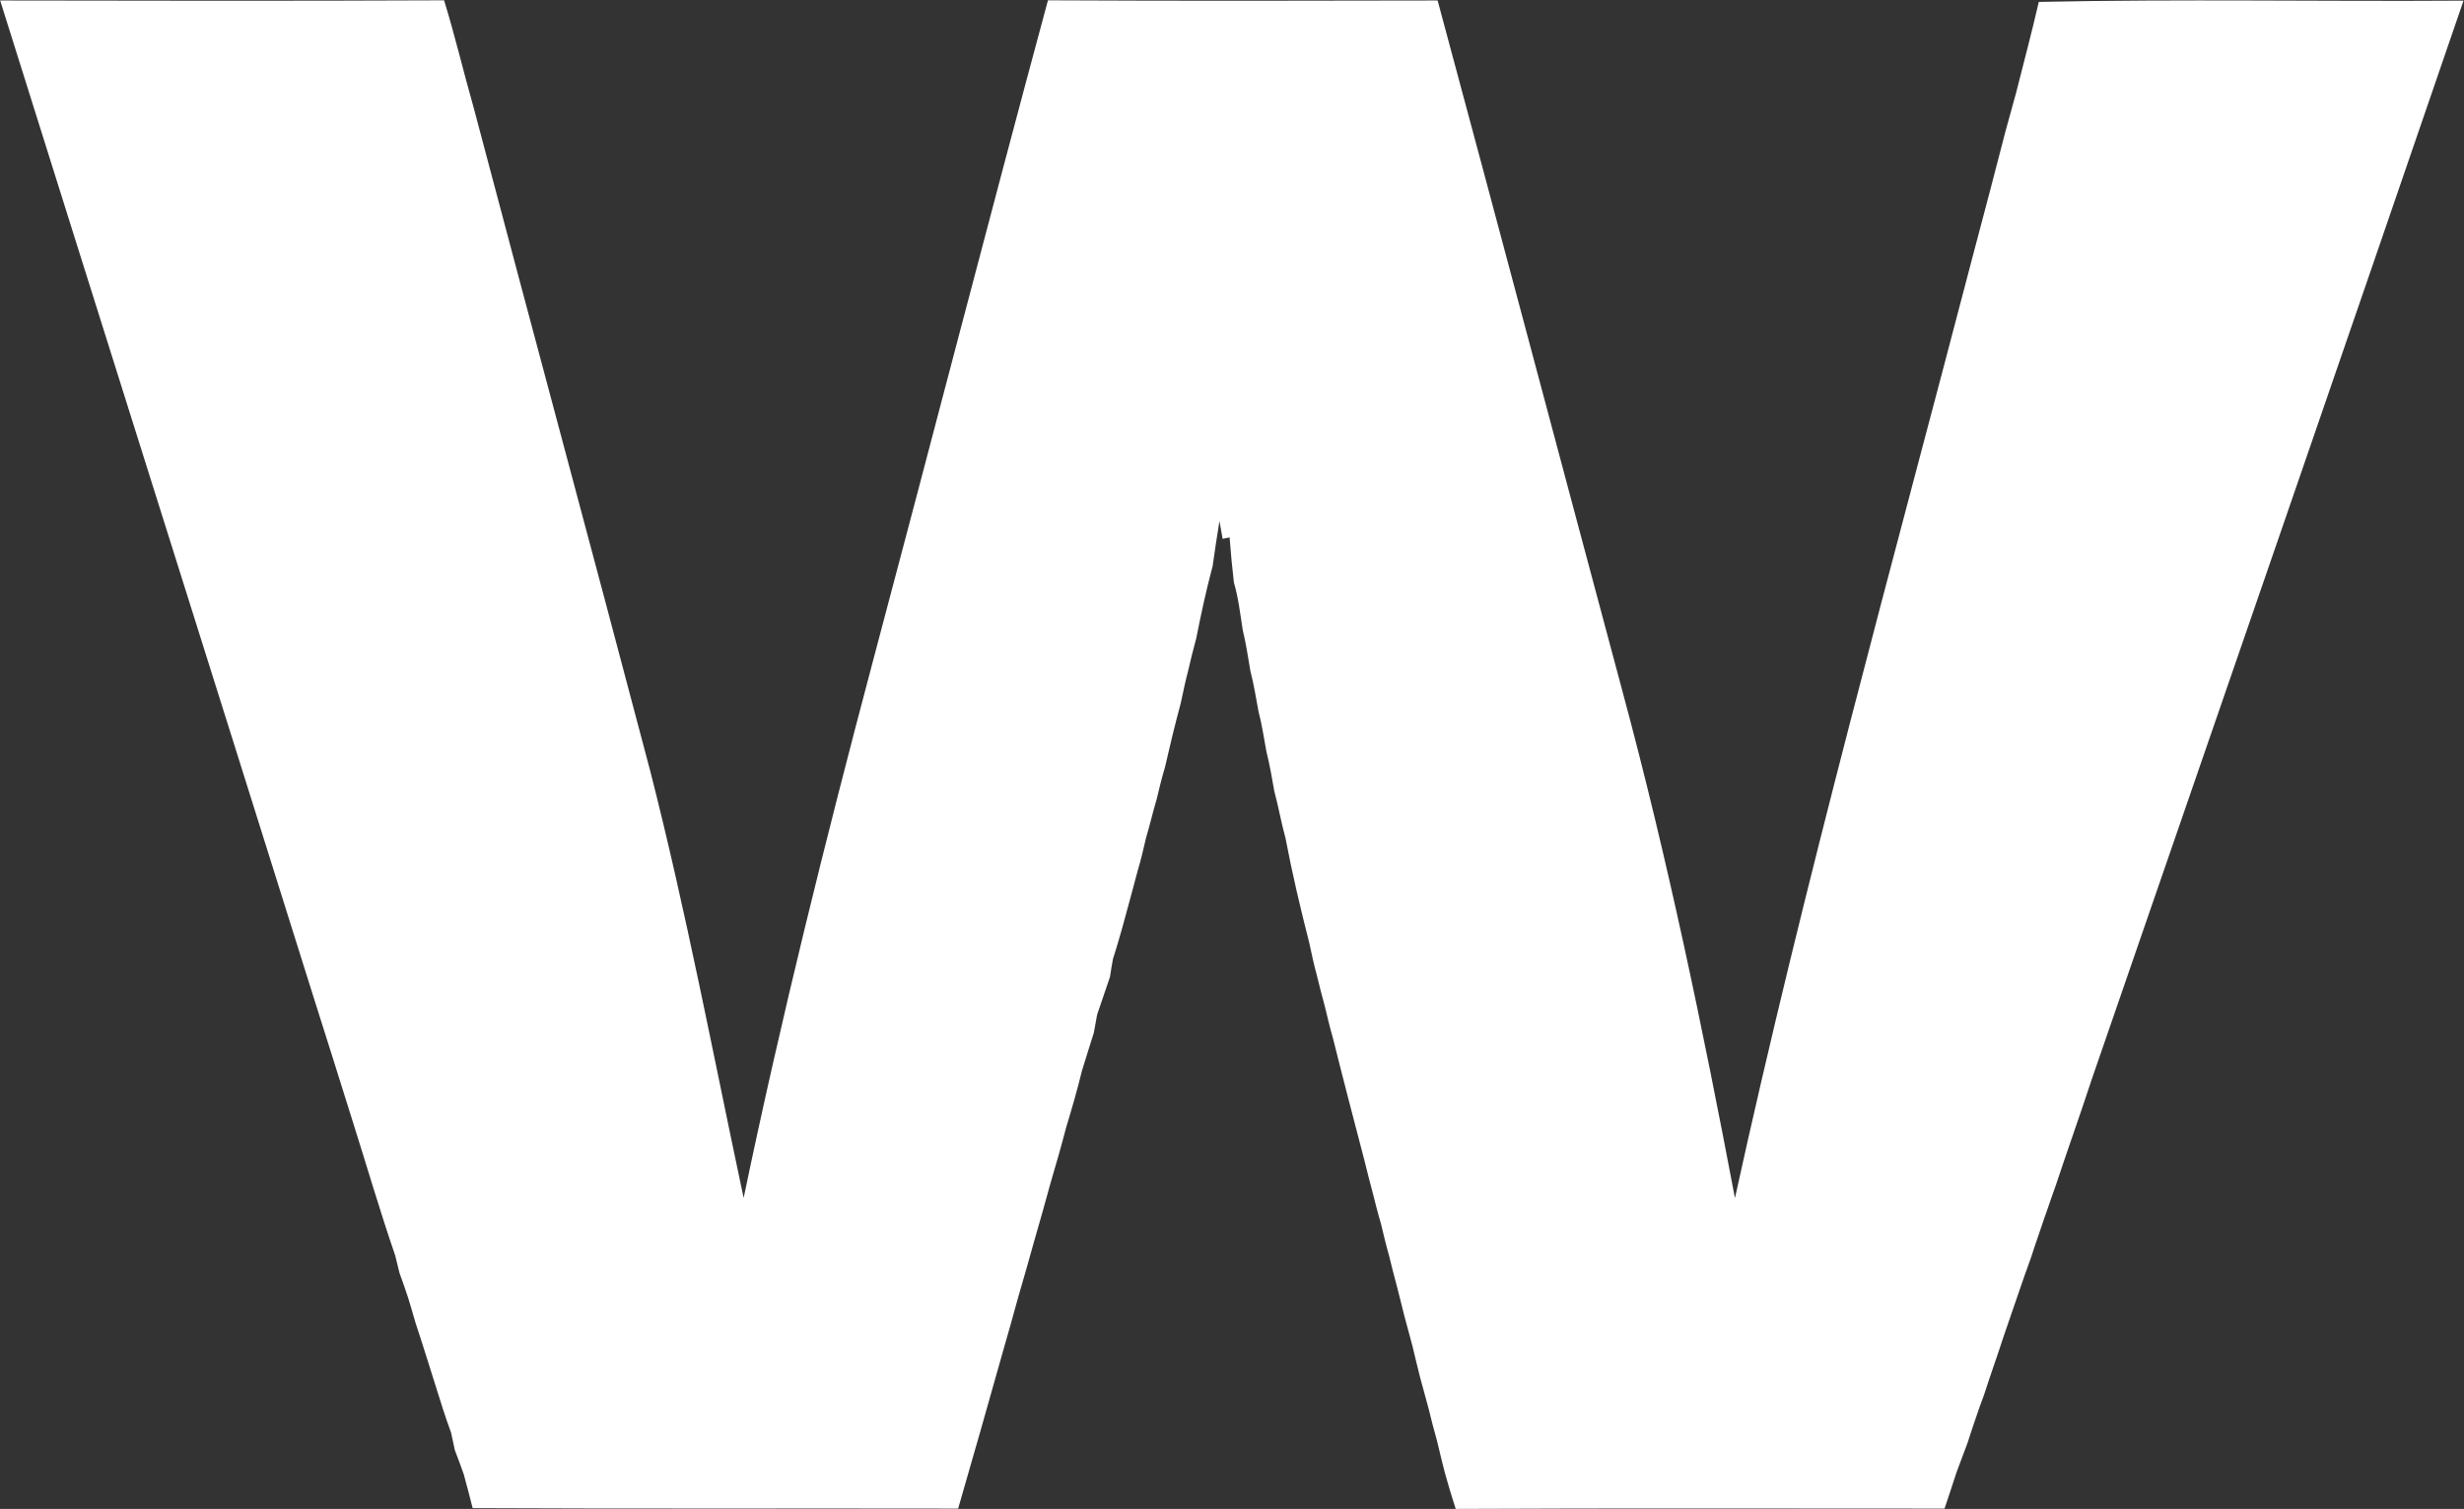 <svg version="1.2" xmlns="http://www.w3.org/2000/svg" viewBox="0 0 1553 951" width="1553" height="951">
	<rect x="0" y="0" width="1553" height="951" fill="#333333" stroke="none"/>
	<title>Layer (1)-svg</title>
	<style>
		.s0 { fill: #ffffff } 
	</style>
	<g id="#000000ff">
		<path id="Layer" class="s0" d="m196.7 625.5c-65.4-208.5-131.2-416.7-196.6-625.2 93.3 0.2 186.6 0.3 279.8-0.1 6.9 22.4 12.2 45.1 18.6 67.5 36.9 139.6 74.6 278.9 111.4 418.5 22.7 88.9 39.7 179.1 58.8 268.8 23.6-113.3 51.6-225.7 81.3-337.6 37-139 73-278.3 110.5-417.2 81.9 0.4 163.7 0.3 245.6 0.1 39.1 145 77.6 290.3 116.5 435.4 28.4 105.3 50.6 212.2 70.9 319.4 43.9-200.2 98.7-397.7 150.5-596 6.7-25.4 13.5-50.8 20-76.3 2.3-8.1 4.4-16.2 6.7-24.3 4.8-19.1 9.9-38.1 14.3-57.3 89.2-1.9 178.5-0.2 267.7-0.8-77.7 226.6-156 453-234.2 679.5-7.4 22.6-15.4 44.9-22.9 67.5-1.8 4.9-3.5 10-5.2 14.9-1.8 5-3.5 10-5.2 15.1q-2.6 7.4-5 14.9c-6 16.4-11.4 33-17.2 49.5-4 12.4-8.5 24.8-12.5 37.3-1.9 4.9-3.6 9.9-5.3 14.9q-2.6 7.5-5 15.1c-2.4 6.3-4.7 12.7-7.1 19-2.4 7.6-5 15.1-7.5 22.7-102.7 0-205.4-0.3-308.1 0.2q-3.7-11.4-6.9-23c-1.7-6.6-3.3-13.3-4.9-20-1.9-6.6-3.6-13.3-5.2-19.9q-2.8-10-5.4-19.8c-1.7-6.7-3.3-13.5-4.9-20.1-3.4-12.2-6.6-24.5-9.6-36.9-1.8-6.6-3.5-13.2-5.1-19.9-1.9-6.6-3.5-13.4-5.1-20.1-2-6.6-3.6-13.3-5.3-19.9-1.8-6.7-3.5-13.3-5.1-19.9-6.7-25.6-13.4-51.2-19.8-76.9-1.9-6.6-3.5-13.3-5.1-20-1.9-6.7-3.5-13.5-5.2-20.2-1.8-6.6-3.3-13.5-4.7-20.2-5.6-21.9-10.8-43.9-15-66.1-2.7-9.7-4.4-19.7-7-29.3-1.5-8.4-2.9-16.8-5-25.1-1.6-8.5-2.8-17.1-5-25.4-1.6-8.5-2.9-17-5.1-25.4-1.5-8.6-2.7-17.2-4.8-25.7-1.6-10.1-2.7-20.2-5.6-30.1-1.1-9.4-2-19-2.7-28.4-1.1 0.2-3.2 0.7-4.4 0.9-0.5-2.8-1.5-8.4-2-11.2-1.6 9.4-2.9 18.9-4.3 28.4-4 14.9-7.3 30.2-10.3 45.4-1.9 6.8-3.5 13.6-5.1 20.4-1.8 6.8-3.2 13.7-4.7 20.6-3.6 13.4-6.9 27-10 40.6-2 6.6-3.6 13.3-5.2 20-2.4 8.1-4.3 16.3-6.7 24.4-1.6 6.8-3.1 13.5-5.1 20.1-3.1 12-6.5 23.9-9.7 35.9-1.9 6.6-3.8 13.4-6 20.1-0.5 2.8-1.5 8.5-1.9 11.4-2.8 7.9-5.3 15.9-8.1 23.8-0.5 2.9-1.6 8.7-2.1 11.5-2.6 8-5 16-7.5 24-2.9 11.9-6.3 23.7-9.9 35.5-3.1 11.9-6.5 23.8-10 35.6-3.2 11.9-6.6 23.7-10 35.5-3.3 11.9-6.7 23.9-10.2 35.8-3.2 11.7-6.5 23.5-9.9 35.2-9.2 32.7-18.5 65.5-28 98.2-102-0.2-204 0.2-306-0.3-1.8-7.1-3.6-14.2-5.6-21.3-1.8-5.1-3.6-10.1-5.6-15.2-0.6-2.8-1.8-8.3-2.4-11.1q-2.8-7.6-5.3-15.4c-5.8-18-11.2-36.1-17.2-54.1-1.5-5.2-3-10.5-4.6-15.6q-2.6-7.8-5.4-15.5c-0.7-2.8-2-8.3-2.7-11-9.7-28.2-18-56.8-27-85.2-8.4-26.9-16.9-53.8-25.4-80.6z"/>
	</g>
</svg>